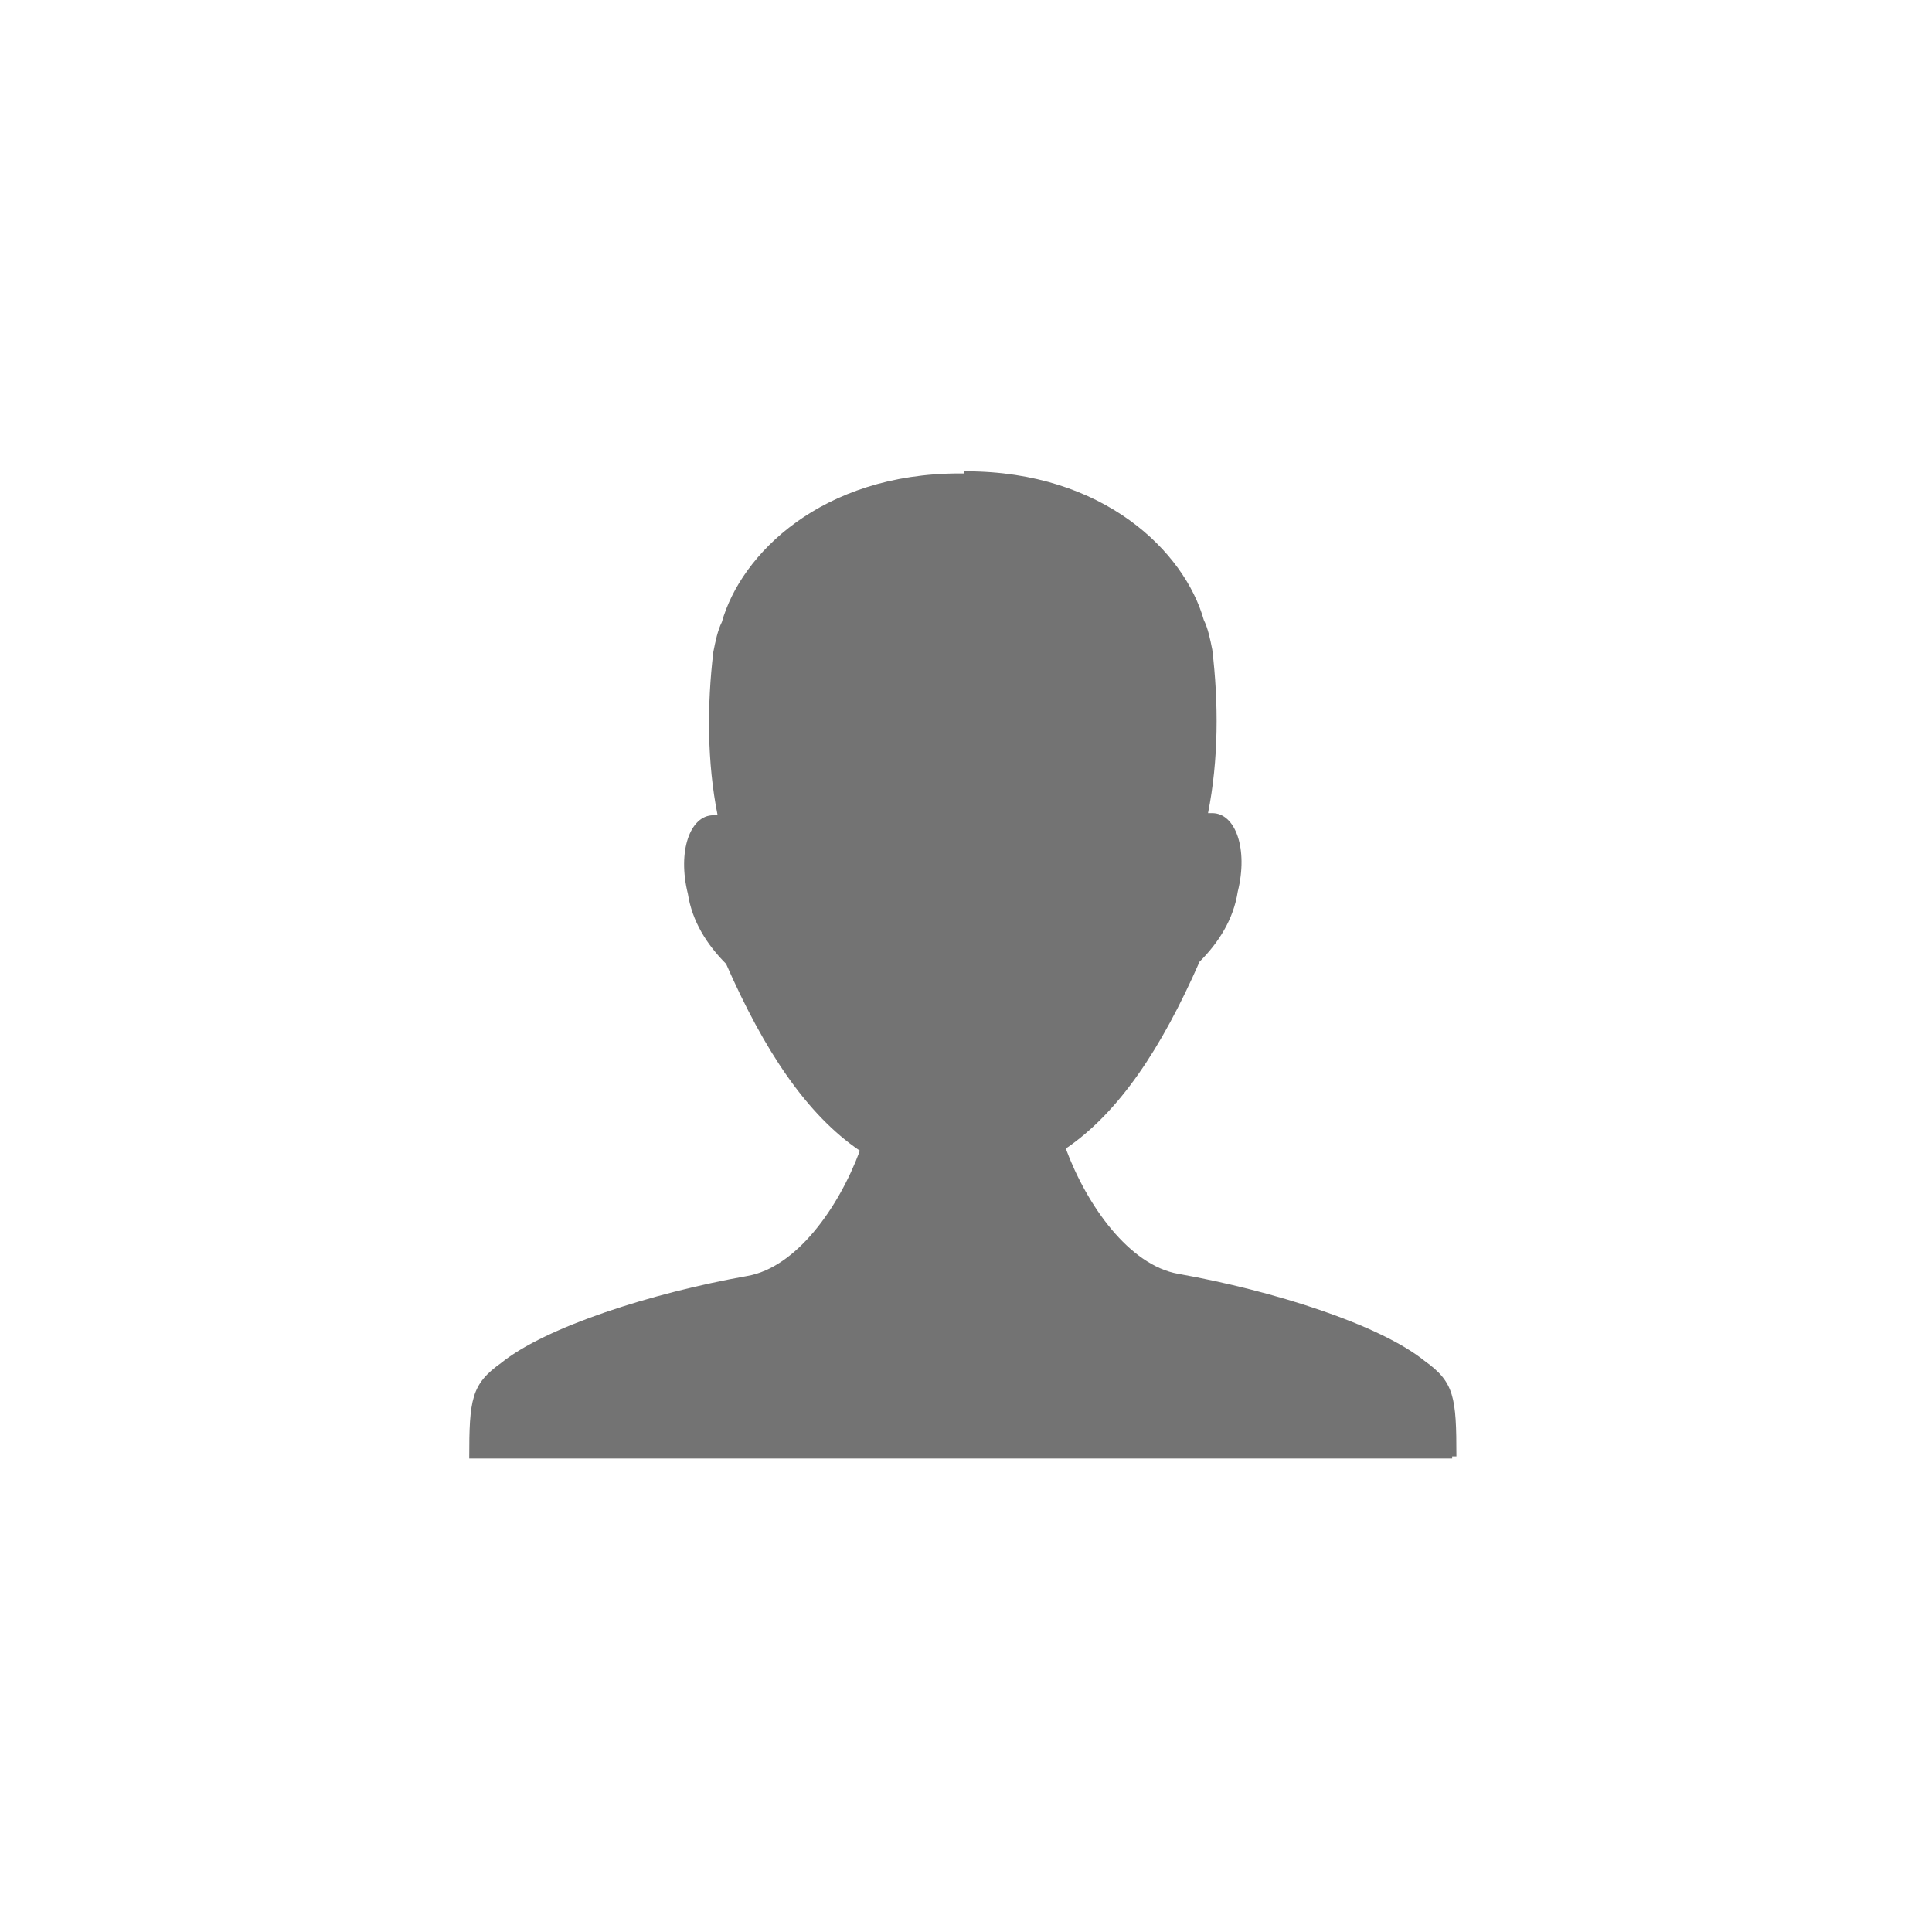 <?xml version="1.0" encoding="utf-8"?>
<!-- Generator: Adobe Illustrator 24.0.1, SVG Export Plug-In . SVG Version: 6.00 Build 0)  -->
<svg version="1.1" id="レイヤー_1" xmlns="http://www.w3.org/2000/svg" xmlns:xlink="http://www.w3.org/1999/xlink" x="0px"
	 y="0px" viewBox="0 0 91 91" style="enable-background:new 0 0 91 91;" xml:space="preserve">
<style type="text/css">
	.st0{fill:#737373;}
</style>
<g>
	<path class="st0" d="M22.1,68.7c0,0,0-0.1,0-0.1h0V68.7z"/>
	<path class="st0" d="M68.6,68.6L68.6,68.6c0,0,0,0.1,0,0.1V68.6z"/>
	<path class="st0" d="M68.6,68.6c0-2.8-0.1-3.5-1.5-4.5C65,62.4,60,60.8,55.5,60c-2.3-0.4-4.3-3.2-5.3-5.9c2.5-1.7,4.5-4.7,6.3-8.8
		c0.9-0.9,1.6-2,1.8-3.3c0.5-2-0.1-3.7-1.2-3.7H57h-0.1c0.5-2.5,0.5-5.2,0.2-7.7c-0.1-0.5-0.2-1-0.4-1.4c-0.9-3.2-4.7-7-11.2-7h-0.1
		v0.1c0,0,0,0-0.1,0v0h-0.1c-6.5,0-10.3,3.8-11.2,7c-0.2,0.4-0.3,0.9-0.4,1.4c-0.3,2.5-0.3,5.2,0.2,7.7h-0.1h-0.1
		c-1.1,0-1.7,1.7-1.2,3.7c0.2,1.3,0.9,2.4,1.8,3.3c1.8,4.1,3.8,7.1,6.3,8.8c-1,2.7-3,5.5-5.3,5.9c-4.5,0.8-9.5,2.4-11.6,4.1
		c-1.4,1-1.5,1.7-1.5,4.5h23.1v0h23.2c0,0,0,0,0-0.1H68.6z"/>
	<path class="st0" d="M68.4,68.6L68.4,68.6c0,0,0,0.1,0,0.1V68.6z"/>
</g>
</svg>
